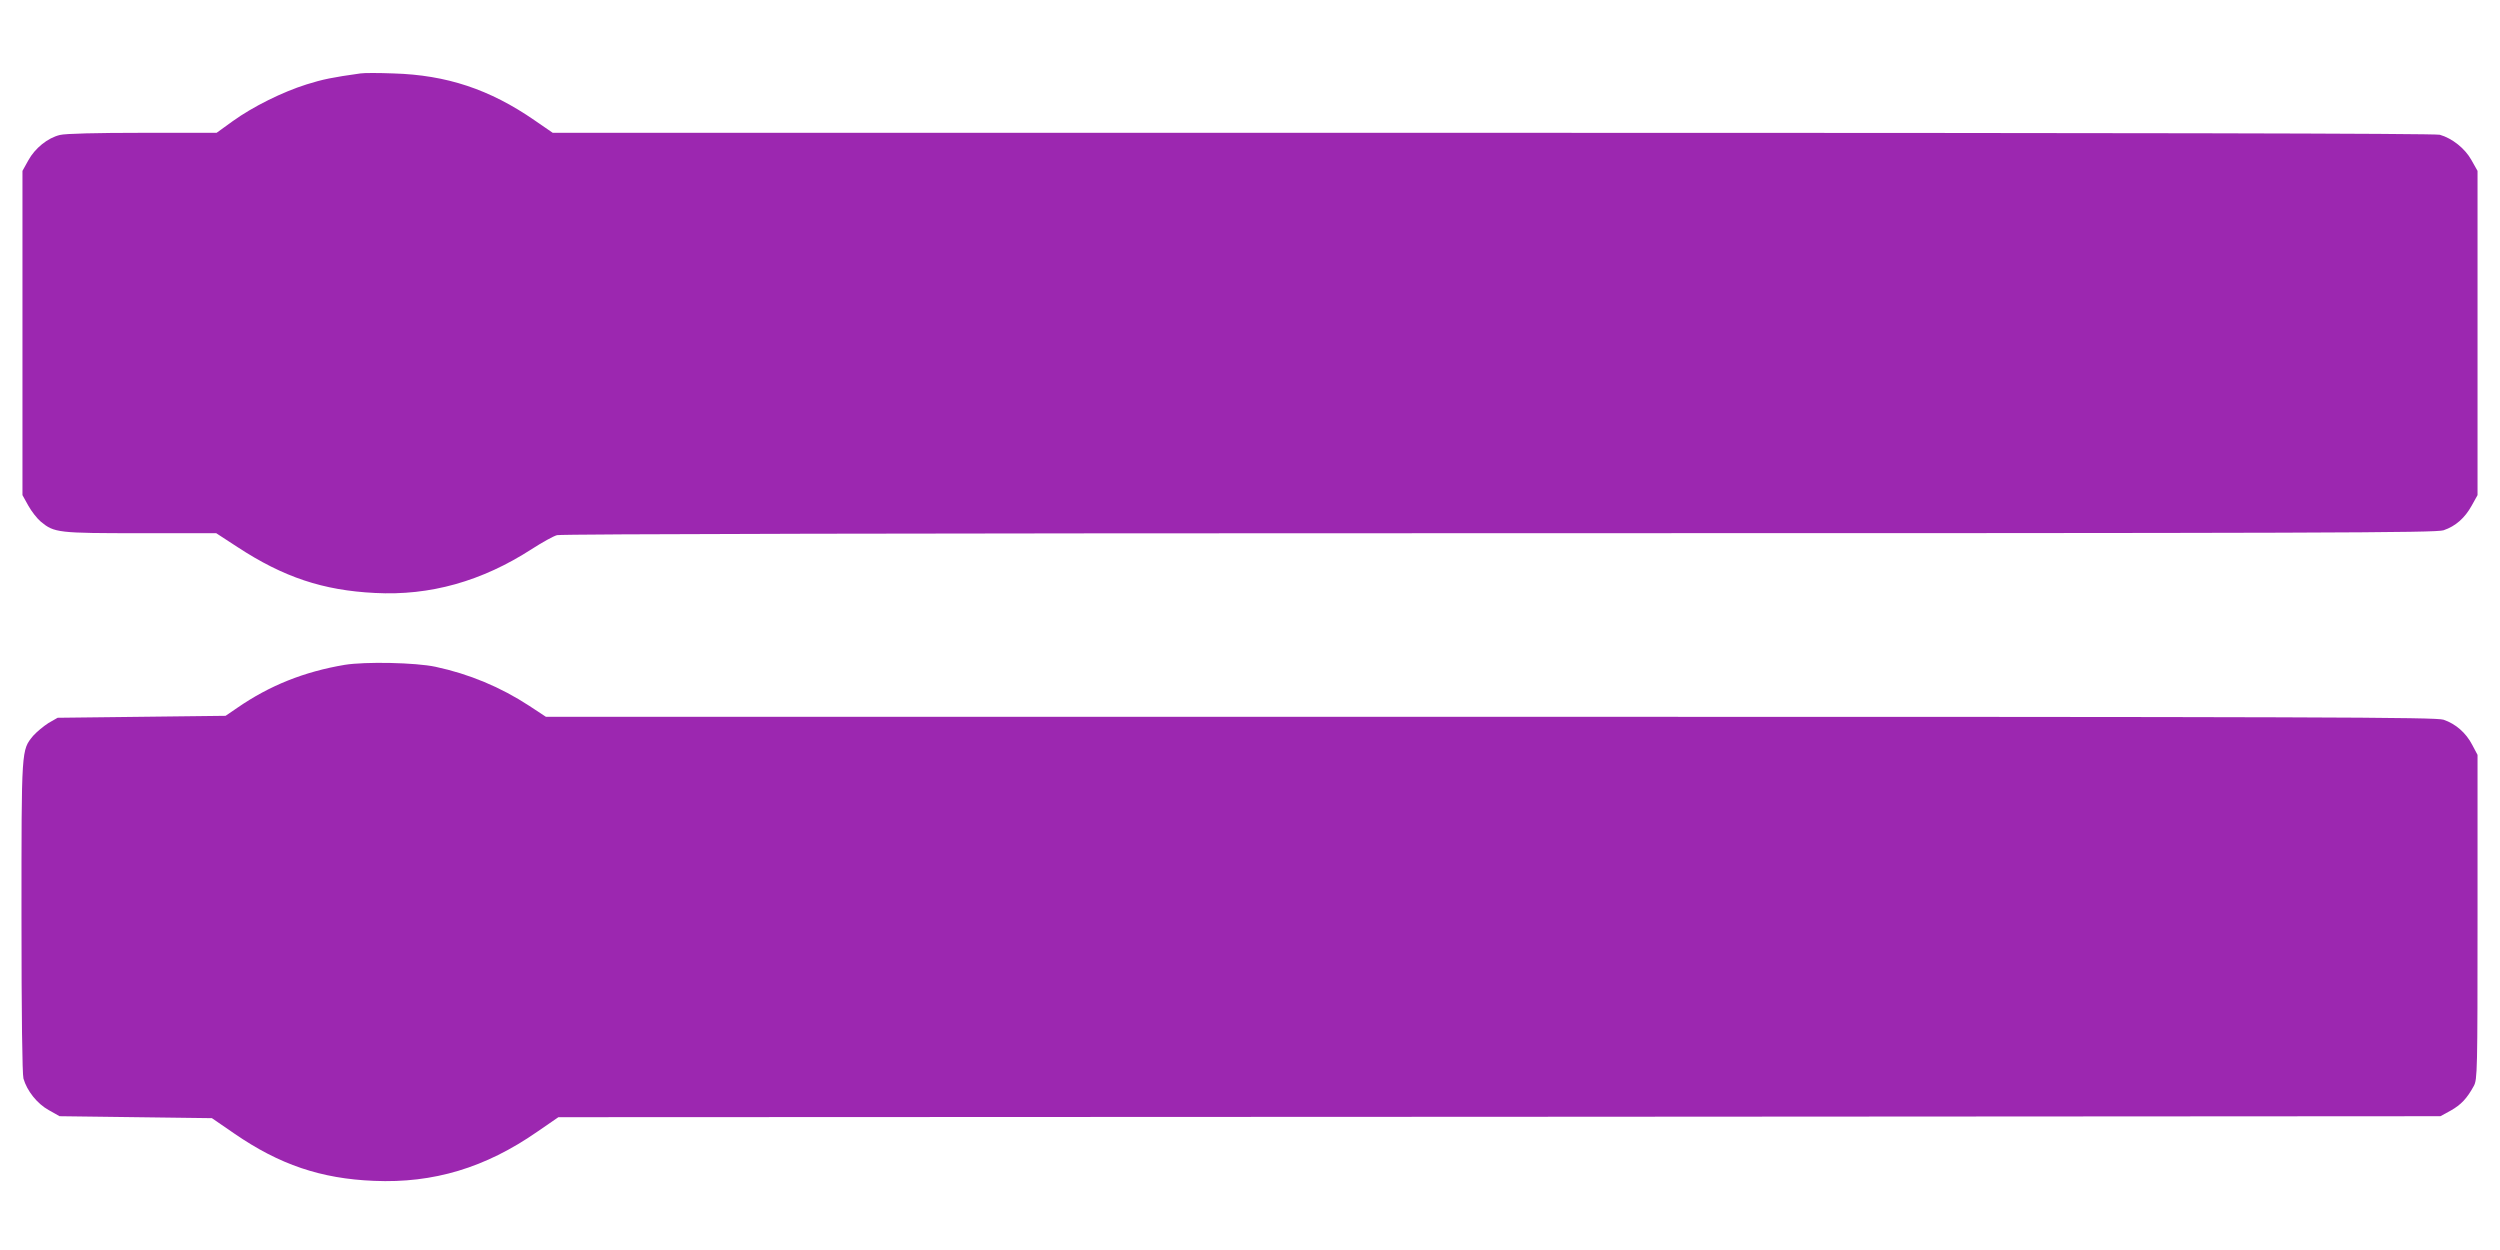 <?xml version="1.0" standalone="no"?>
<!DOCTYPE svg PUBLIC "-//W3C//DTD SVG 20010904//EN"
 "http://www.w3.org/TR/2001/REC-SVG-20010904/DTD/svg10.dtd">
<svg version="1.0" xmlns="http://www.w3.org/2000/svg"
 width="1280pt" height="640pt" viewBox="0 0 1280 640"
 preserveAspectRatio="xMidYMid meet">
<g transform="translate(0,640) scale(0.1,-0.1)"
fill="#9c27b0" stroke="none">
<path d="M1845 6024 c-143 -20 -192 -30 -275 -56 -124 -39 -275 -114 -378
-188 l-83 -60 -380 0 c-234 0 -396 -4 -422 -11 -63 -15 -128 -68 -162 -130
l-30 -54 0 -830 0 -830 30 -54 c16 -29 45 -66 64 -82 69 -57 88 -59 511 -59
l387 0 109 -71 c235 -154 438 -222 704 -235 282 -15 548 60 803 225 53 34 110
66 129 71 21 6 1805 10 4824 10 4271 0 4795 2 4835 15 62 21 109 63 144 126
l30 54 0 830 0 830 -31 55 c-33 60 -99 112 -162 130 -25 7 -1605 10 -4850 10
l-4812 0 -93 64 c-230 159 -451 232 -722 240 -77 3 -153 3 -170 0z"/>
<path d="M1765 2996 c-208 -35 -385 -106 -550 -220 l-60 -41 -430 -5 -430 -5
-47 -27 c-25 -16 -60 -45 -78 -65 -61 -75 -60 -58 -60 -927 0 -508 4 -804 10
-828 18 -63 70 -129 130 -162 l55 -31 390 -5 390 -5 115 -79 c231 -159 443
-231 715 -242 304 -13 570 67 835 251 l109 75 4818 2 4818 3 53 29 c53 30 83
62 118 126 18 34 19 69 19 865 l0 830 -27 51 c-32 62 -85 108 -147 129 -40 13
-569 15 -4881 15 l-4835 0 -85 56 c-147 96 -307 163 -480 200 -102 22 -361 27
-465 10z"/>
</g>
</svg>
